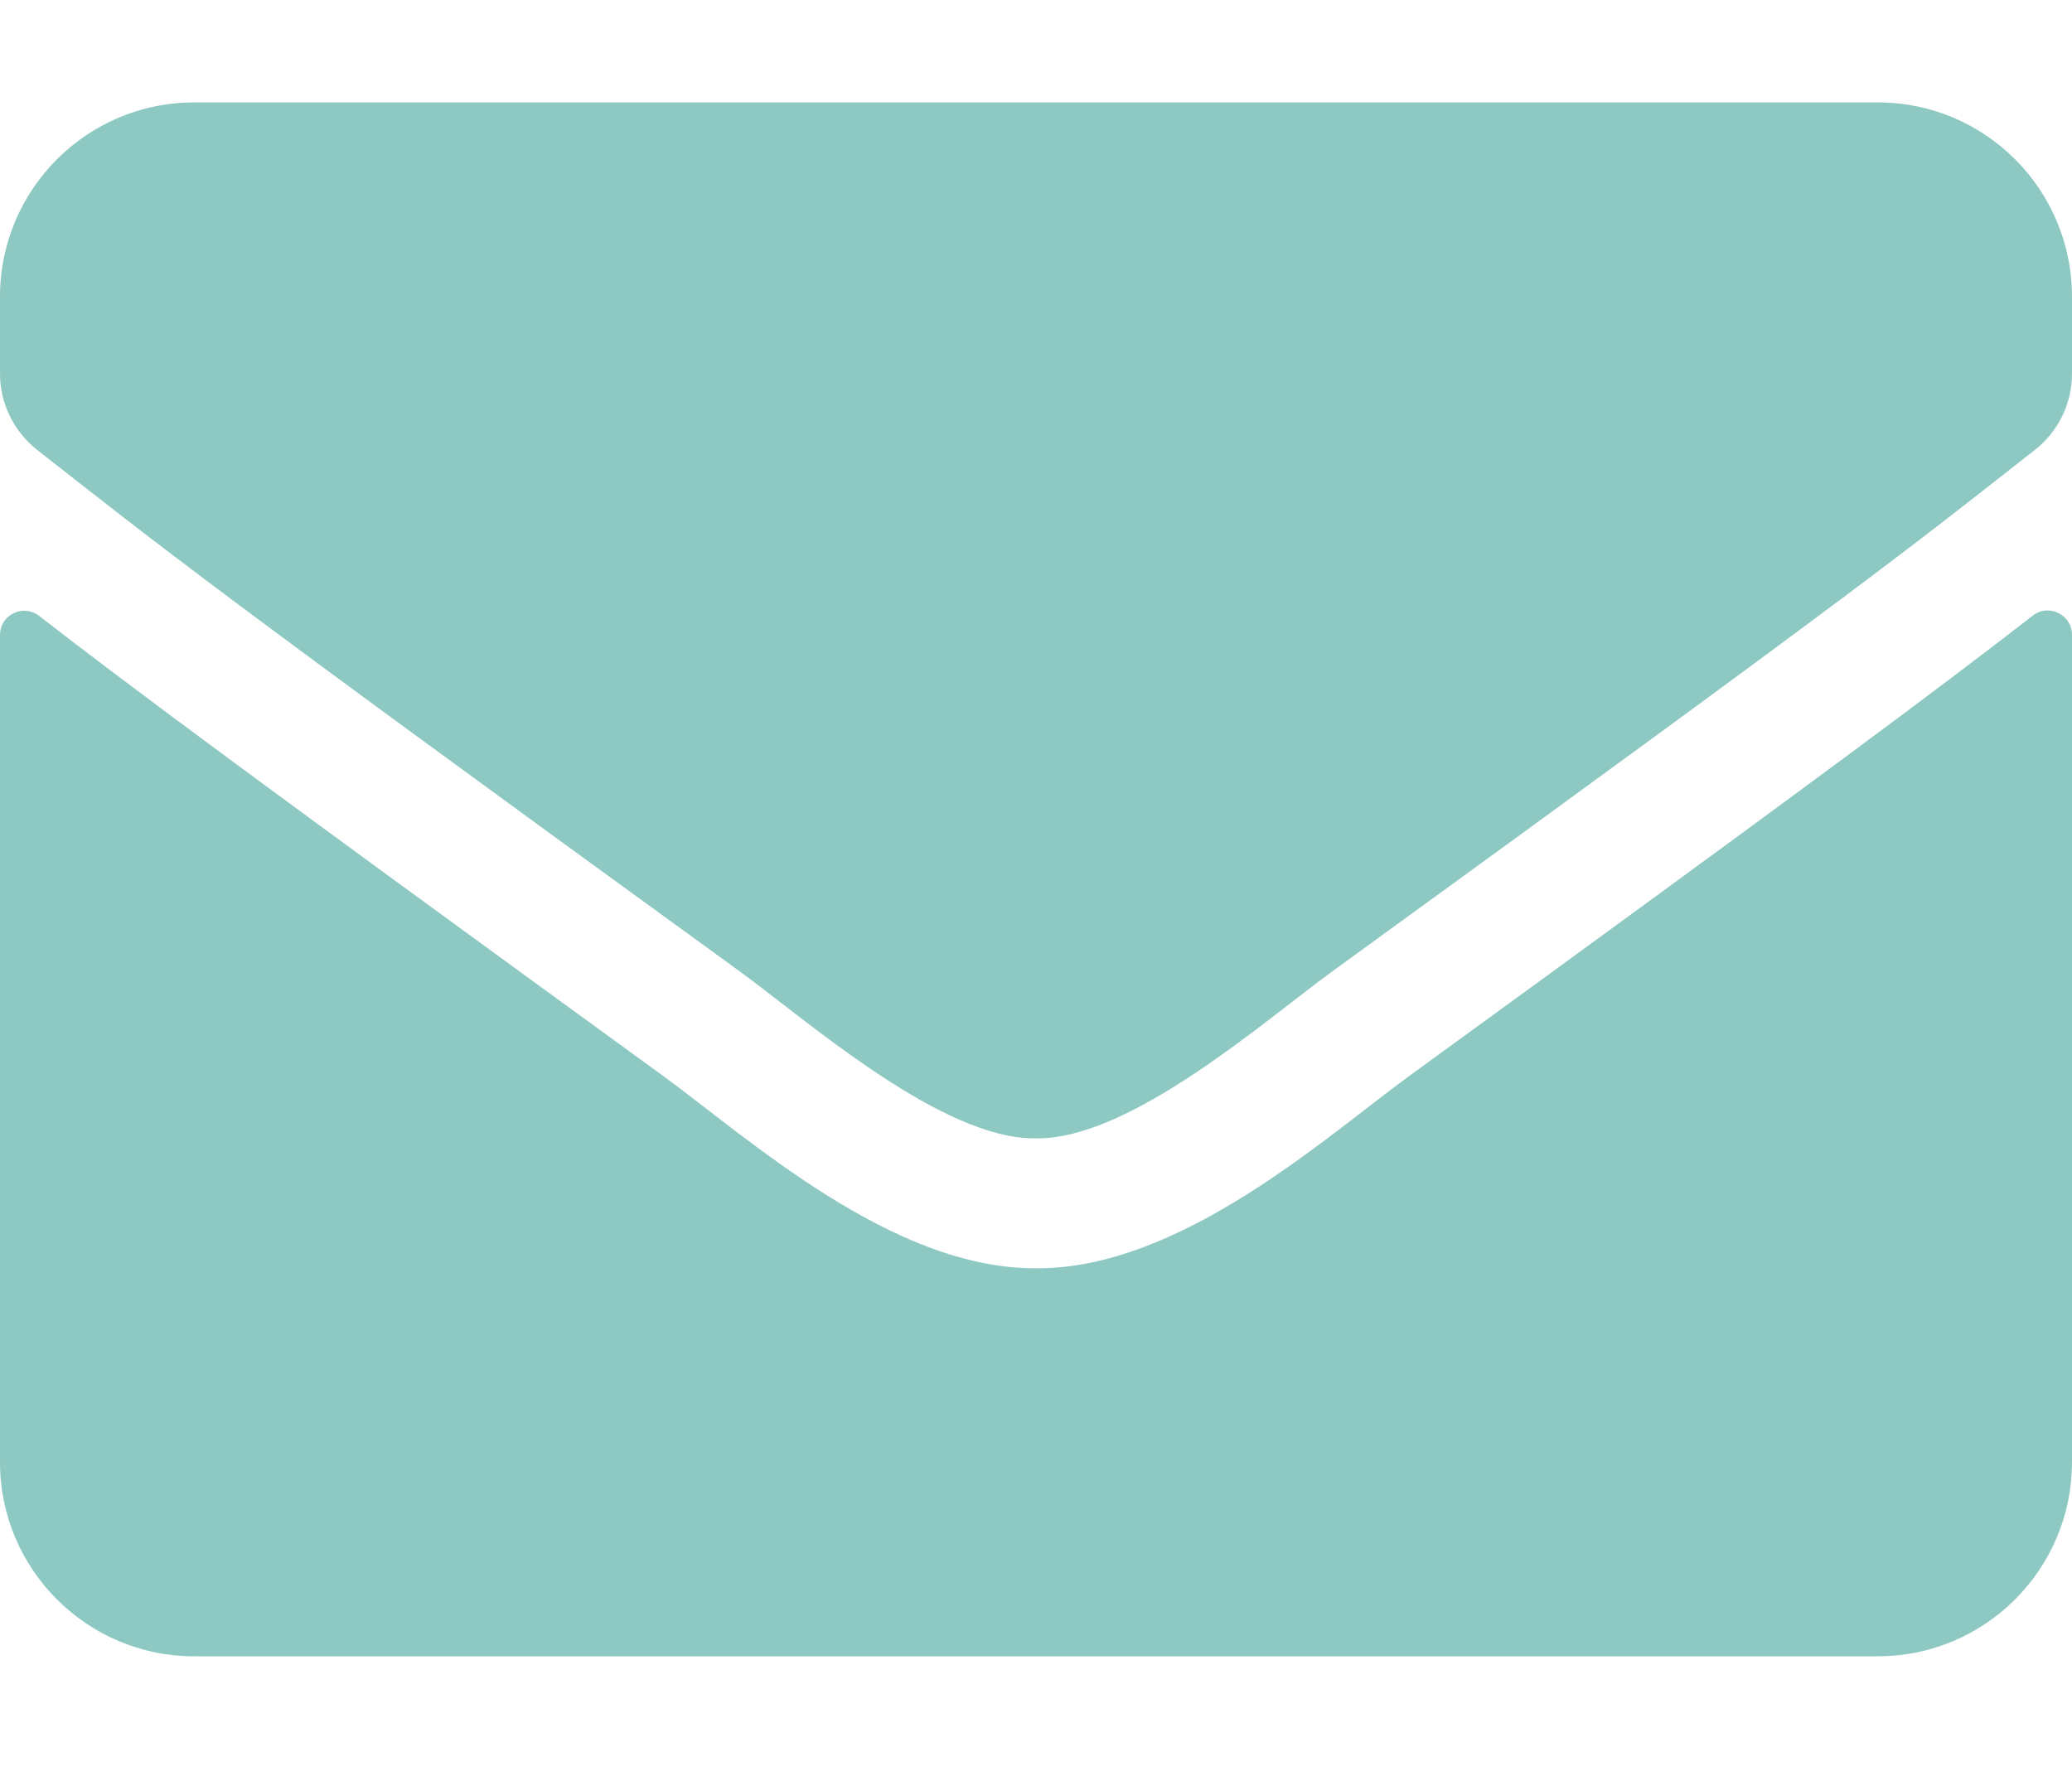 <svg width="14" height="12" viewBox="0 0 14 12" fill="none" xmlns="http://www.w3.org/2000/svg">
<path d="M13.735 4.16C13.841 4.075 14 4.154 14 4.288V9.88C14 10.604 13.412 11.192 12.688 11.192H1.312C0.588 11.192 0 10.604 0 9.88V4.291C0 4.154 0.156 4.078 0.265 4.162C0.878 4.638 1.69 5.242 4.479 7.269C5.056 7.69 6.029 8.576 7 8.57C7.976 8.578 8.969 7.673 9.524 7.269C12.313 5.242 13.122 4.635 13.735 4.16ZM7 7.692C7.634 7.703 8.548 6.894 9.007 6.56C12.636 3.927 12.912 3.697 13.748 3.041C13.907 2.918 14 2.727 14 2.524V2.005C14 1.28 13.412 0.692 12.688 0.692H1.312C0.588 0.692 0 1.28 0 2.005V2.524C0 2.727 0.093 2.915 0.252 3.041C1.088 3.695 1.364 3.927 4.993 6.56C5.452 6.894 6.366 7.703 7 7.692Z" fill="#8DC9C2"/>
</svg>
